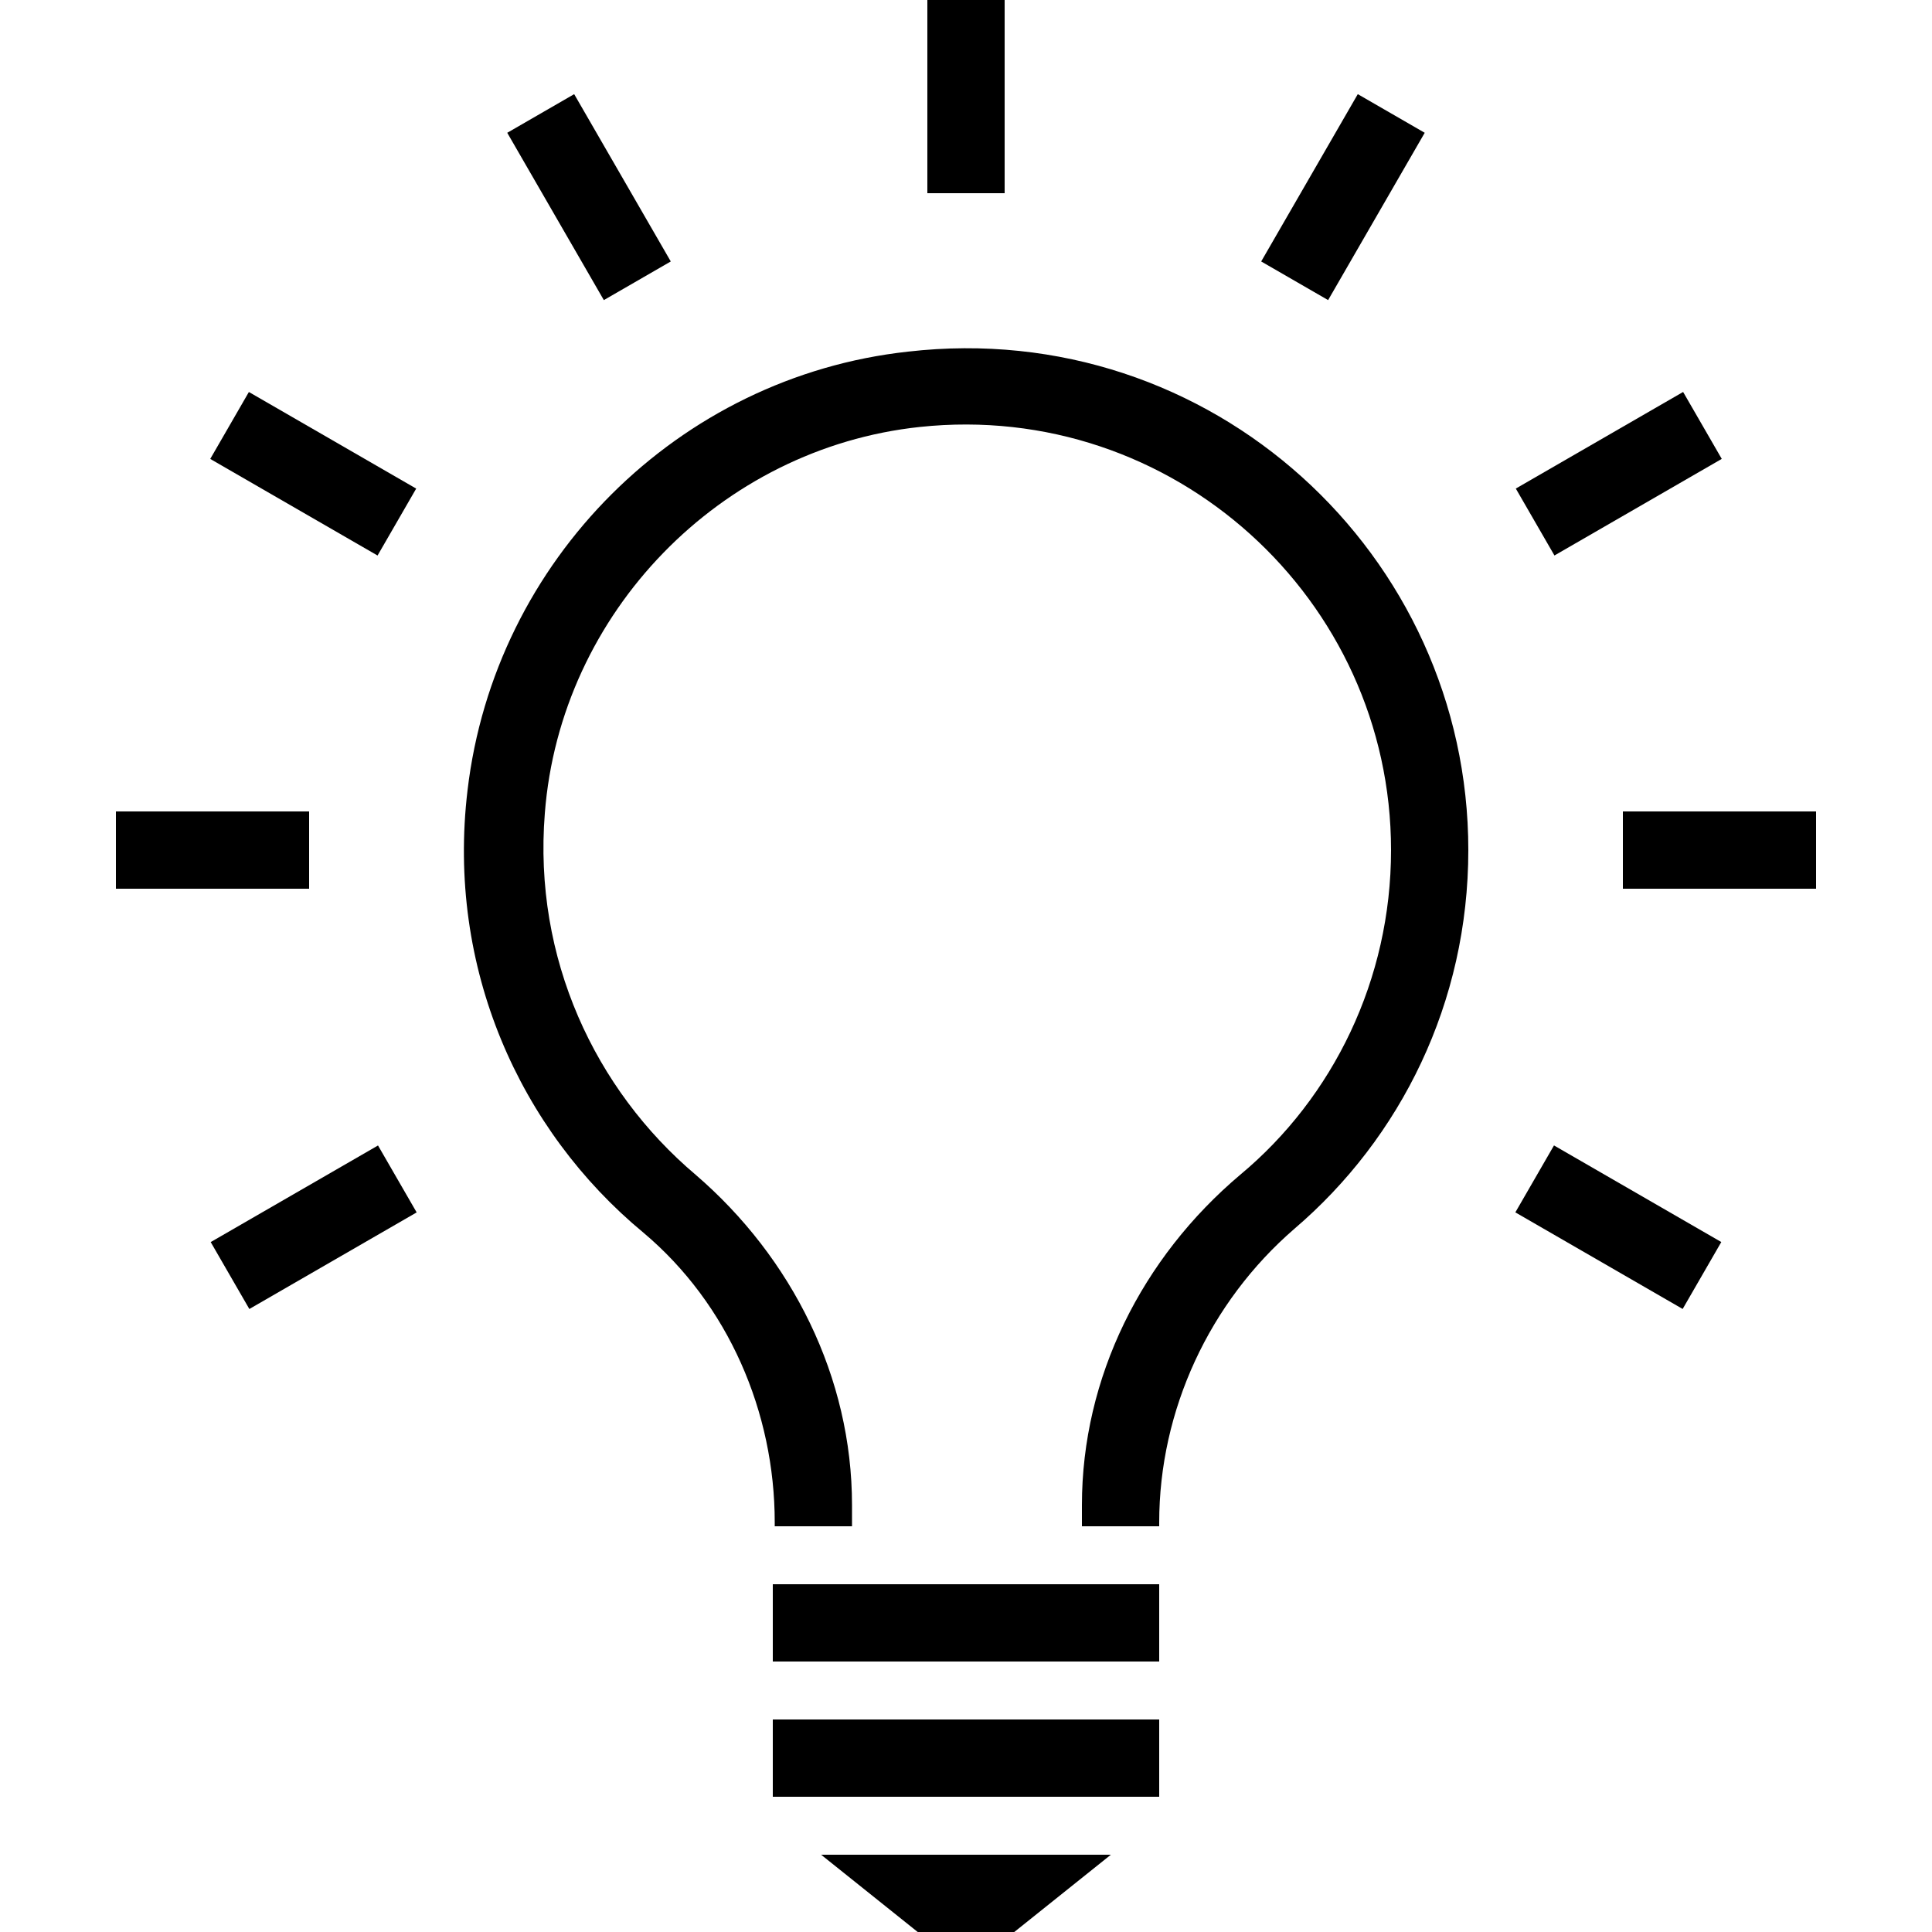 <?xml version="1.0" encoding="utf-8"?>
<!-- Generator: Adobe Illustrator 21.0.2, SVG Export Plug-In . SVG Version: 6.00 Build 0)  -->
<svg version="1.1" id="bulb" xmlns="http://www.w3.org/2000/svg" xmlns:xlink="http://www.w3.org/1999/xlink" x="0px" y="0px"
	 viewBox="0 0 100 100" style="enable-background:new 0 0 100 100;" xml:space="preserve">
<polygon points="52.5,100 47.5,100 42.5,96 57.5,96 "/>
<rect x="40" y="89" width="20" height="4"/>
<rect x="40" y="82" width="20" height="4"/>
<rect x="28.5" y="5.2" transform="matrix(0.866 -0.5 0.5 0.866 -1.026 16.62)" width="4" height="10"/>
<rect x="48" width="4" height="10"/>
<rect x="14.2" y="19.5" transform="matrix(0.5 -0.866 0.866 0.5 -13.105 26.301)" width="4" height="10"/>
<rect x="9" y="39" transform="matrix(6.123234e-17 -1 1 6.123234e-17 -33 55)" width="4" height="10"/>
<rect x="14.2" y="58.5" transform="matrix(-0.5 -0.866 0.866 -0.5 -30.655 109.301)" width="4" height="10"/>
<rect x="67.5" y="5.2" transform="matrix(0.866 0.5 -0.5 0.866 14.424 -33.38)" width="4" height="10"/>
<rect x="81.8" y="19.5" transform="matrix(0.5 0.866 -0.866 0.5 63.105 -60.301)" width="4" height="10"/>
<rect x="87" y="39" transform="matrix(-1.836970e-16 1 -1 -1.836970e-16 133 -45)" width="4" height="10"/>
<rect x="81.8" y="58.5" transform="matrix(-0.5 0.866 -0.866 -0.5 180.655 22.699)" width="4" height="10"/>
<path d="M76,44c0-15.3-13.3-27.6-29-25.8C35.1,19.5,25.6,29,24.2,40.9c-1.1,9.2,2.7,17.6,9.1,22.9c4.4,3.7,6.8,9.3,6.8,15V79h4v-1.1
	c0-6.6-3.1-12.8-8.1-17.1c-5.2-4.4-8.4-11.2-7.8-18.7c0.8-10.4,9.1-18.9,19.4-20C60.7,20.7,72,31,72,44c0,6.7-3,12.8-7.8,16.8
	C59.1,65.1,56,71.3,56,77.9V79h4v-0.2c0-5.8,2.6-11.4,7-15.2C72.5,58.9,76,51.9,76,44z"/>
</svg>
